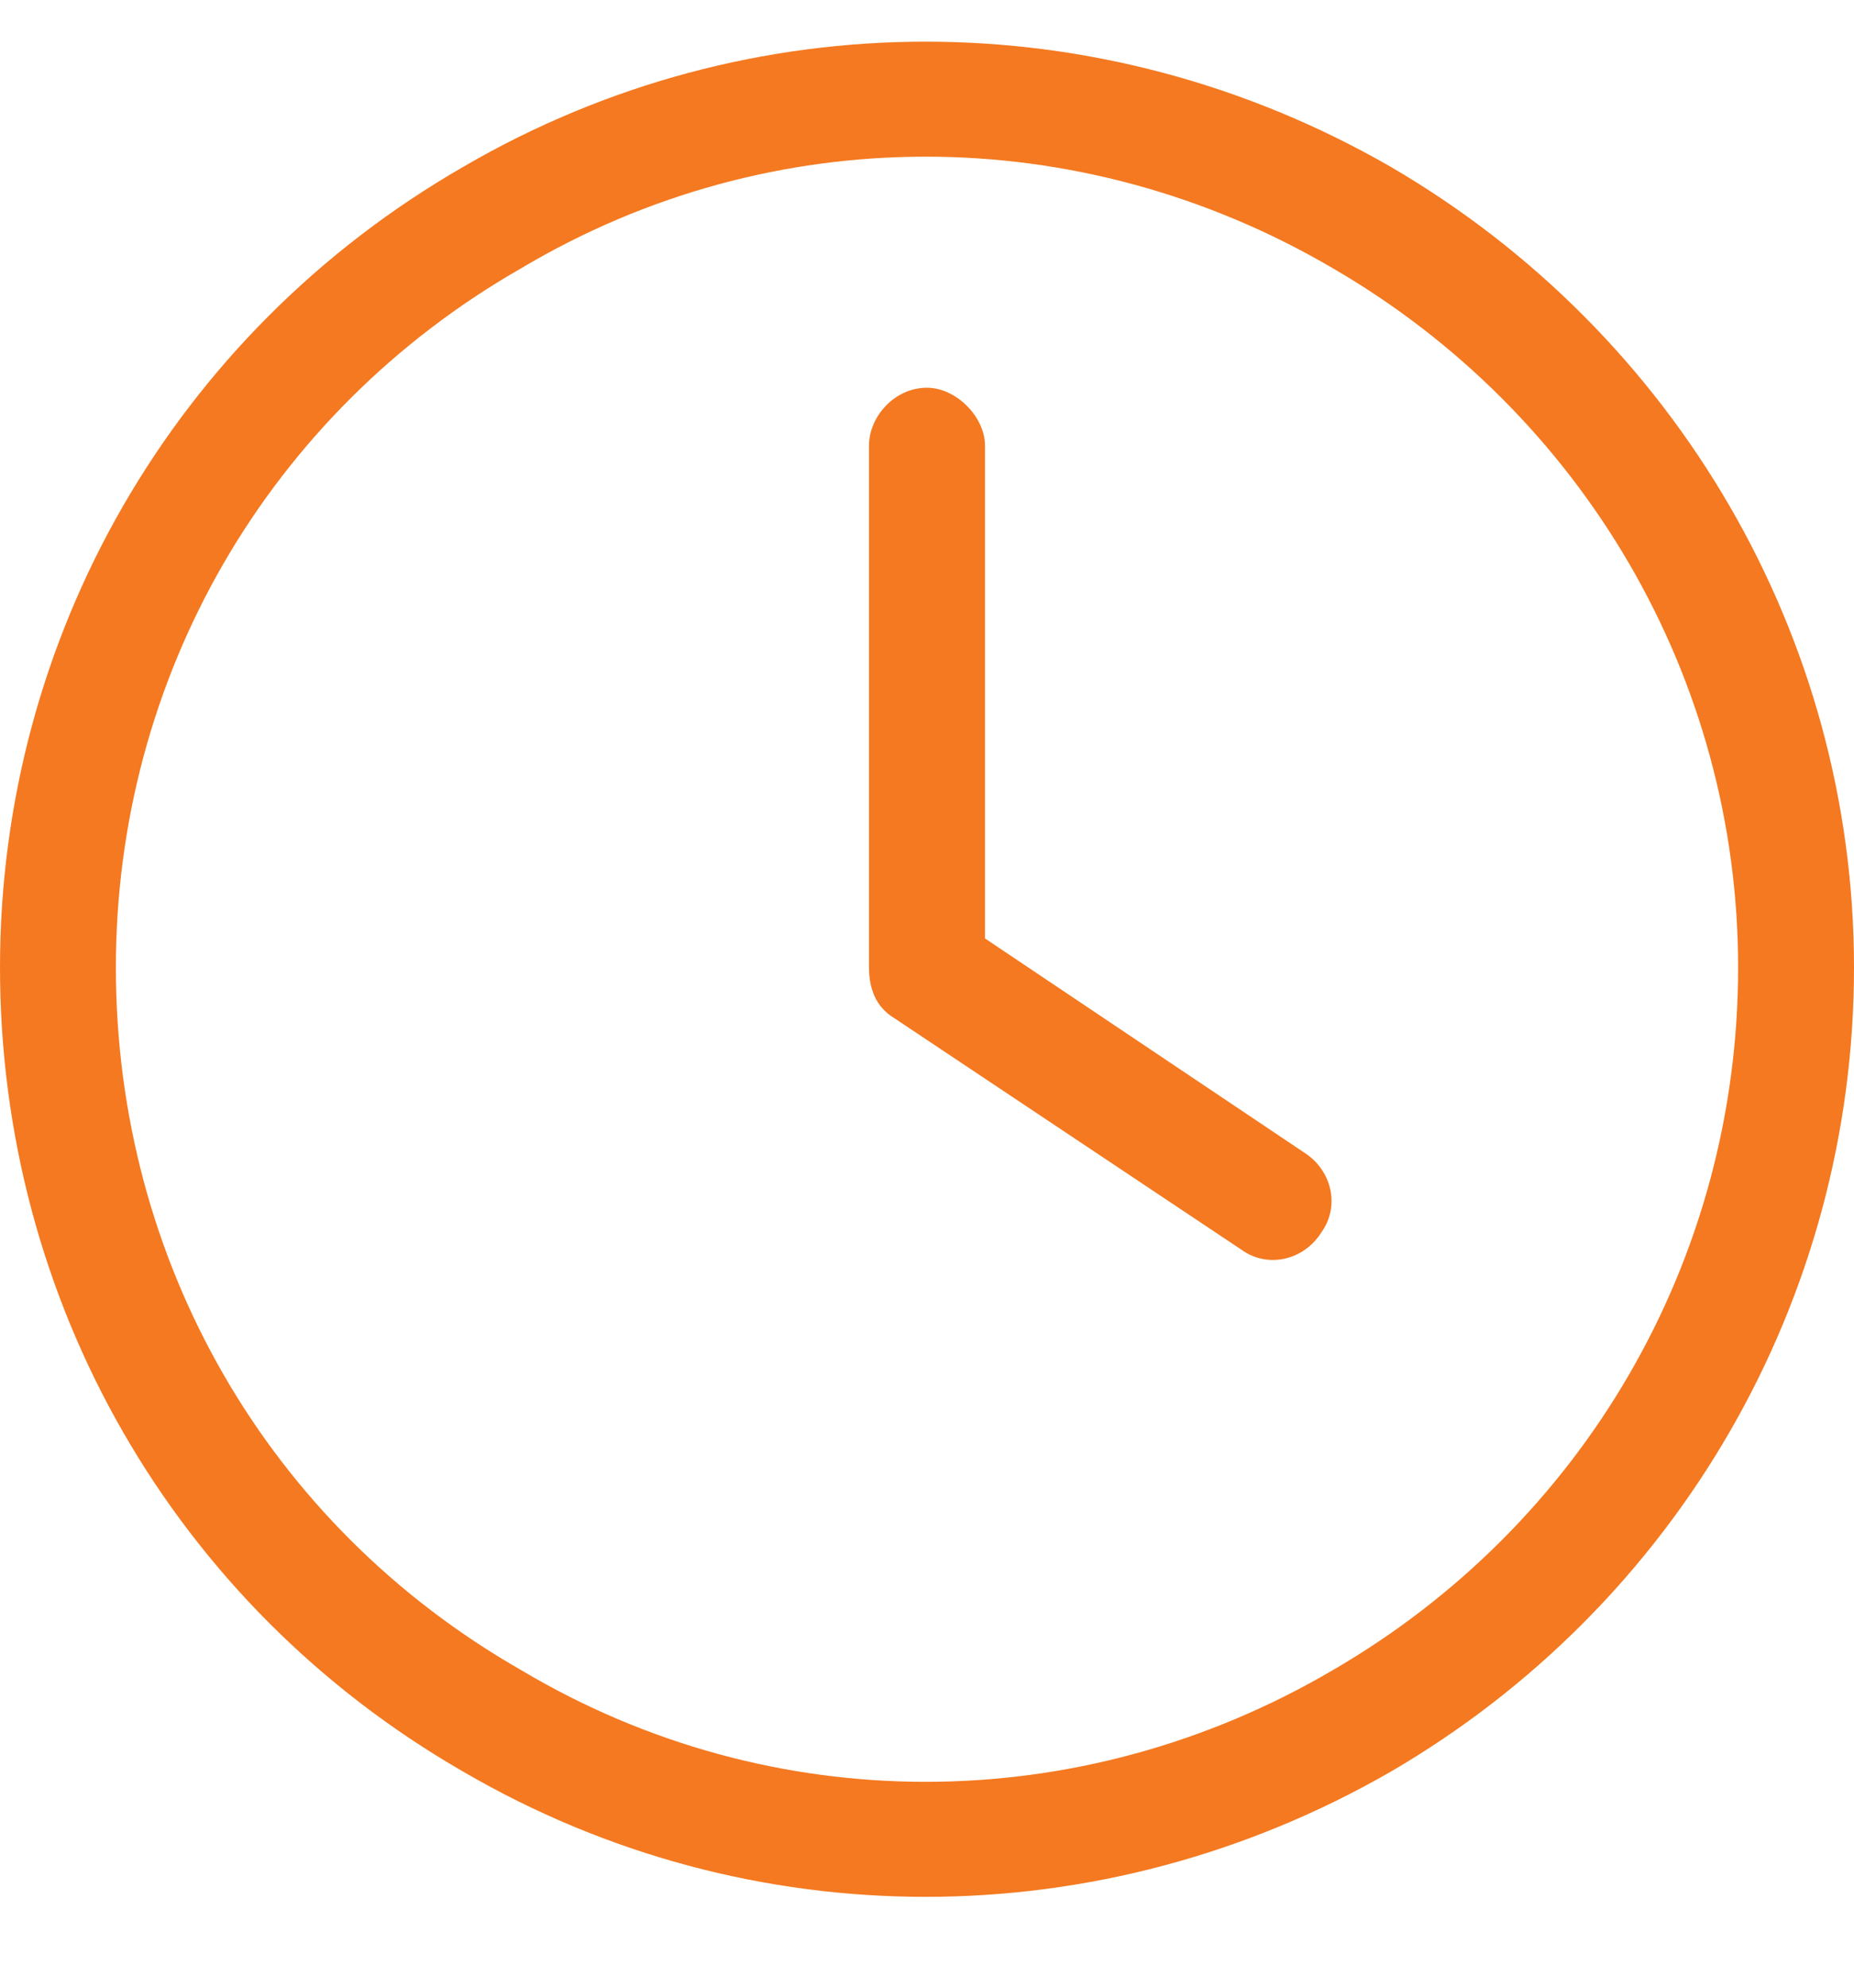 <svg width="14" height="15" viewBox="0 0 14 15" fill="none" xmlns="http://www.w3.org/2000/svg">
<path d="M13.125 7.301C13.125 5.113 11.949 3.117 10.062 2.023C8.148 0.902 5.824 0.902 3.938 2.023C2.023 3.117 0.875 5.113 0.875 7.301C0.875 9.516 2.023 11.512 3.938 12.605C5.824 13.727 8.148 13.727 10.062 12.605C11.949 11.512 13.125 9.516 13.125 7.301ZM0 7.301C0 4.812 1.312 2.516 3.5 1.258C5.66 0 8.312 0 10.5 1.258C12.66 2.516 14 4.812 14 7.301C14 9.816 12.66 12.113 10.5 13.371C8.312 14.629 5.66 14.629 3.5 13.371C1.312 12.113 0 9.816 0 7.301ZM6.562 3.363C6.562 3.145 6.754 2.926 7 2.926C7.219 2.926 7.438 3.145 7.438 3.363V7.082L9.844 8.695C10.062 8.832 10.117 9.105 9.98 9.297C9.844 9.516 9.57 9.57 9.379 9.434L6.754 7.684C6.617 7.602 6.562 7.465 6.562 7.301V3.363Z" fill="#F47920"/>
</svg>
